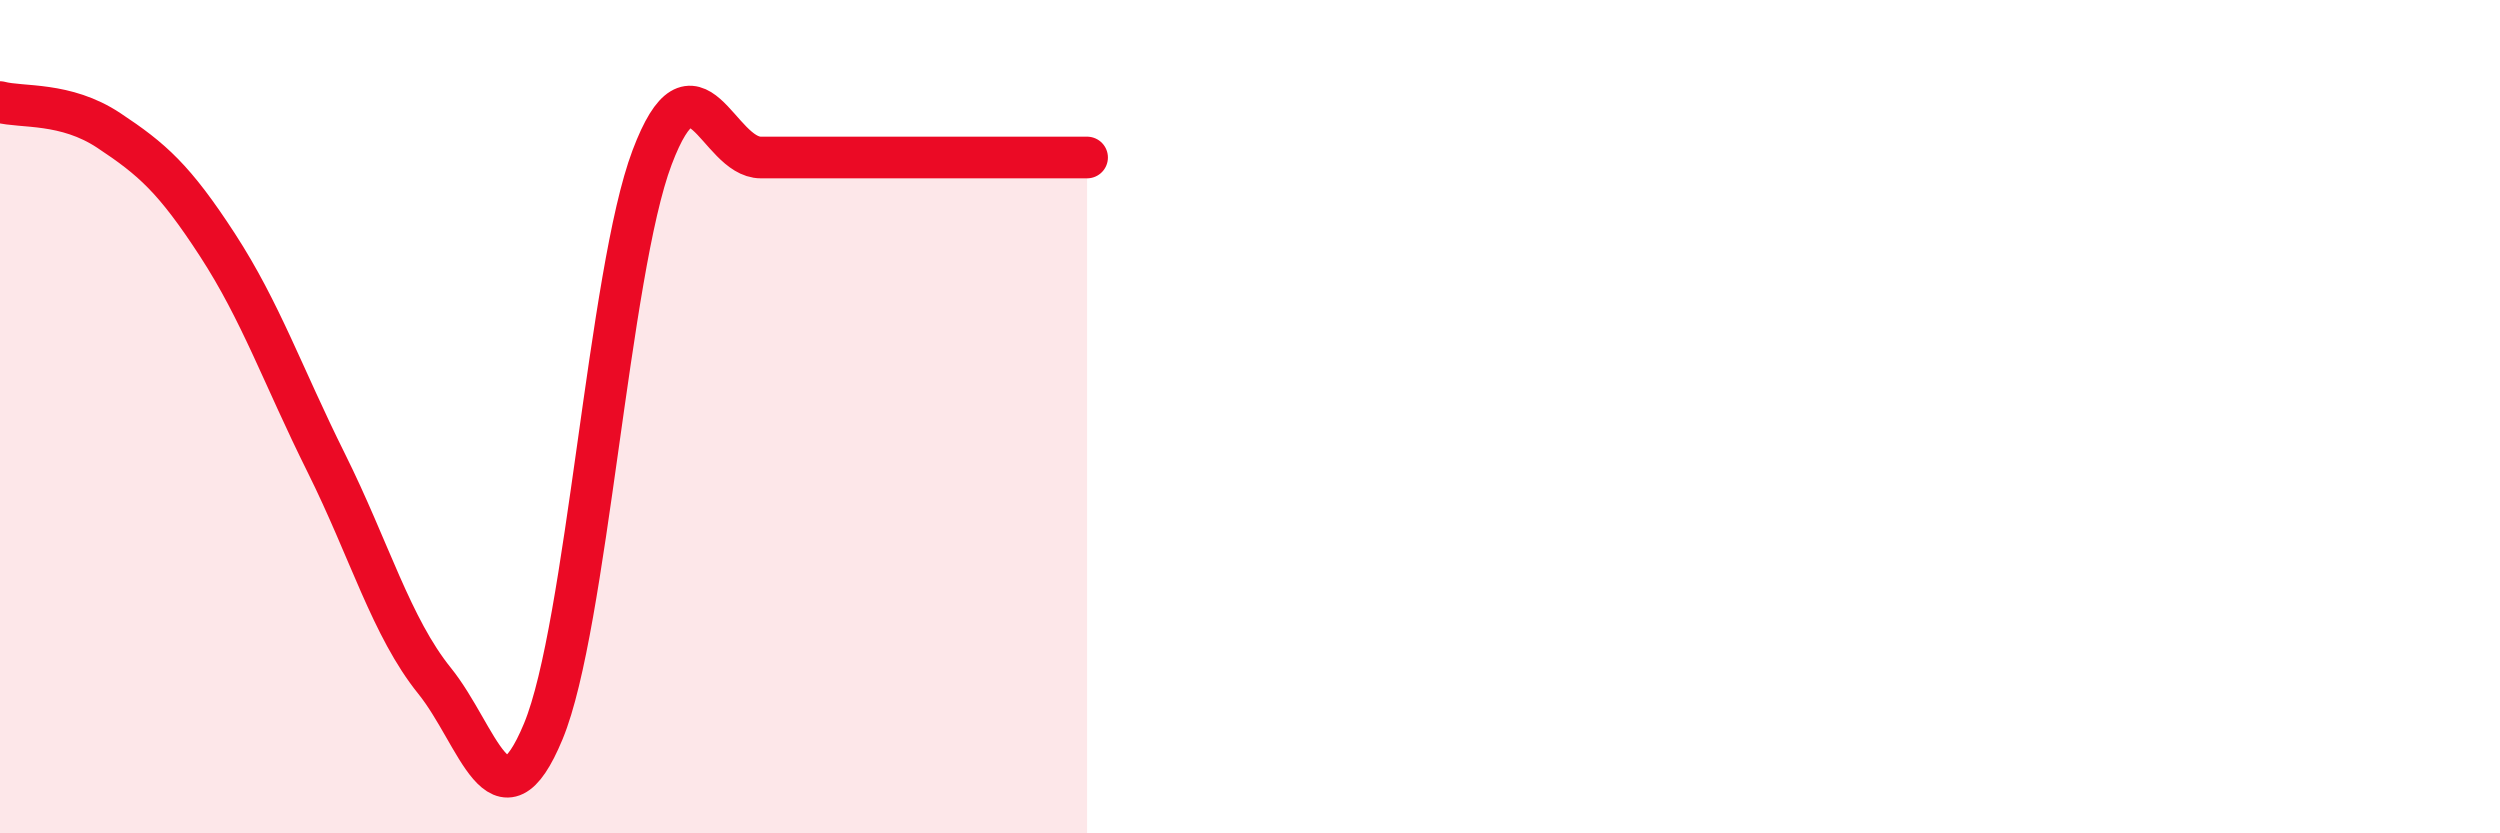
    <svg width="60" height="20" viewBox="0 0 60 20" xmlns="http://www.w3.org/2000/svg">
      <path
        d="M 0,2.45 C 0.52,2.59 1.57,2.44 2.61,3.13 C 3.65,3.82 4.18,4.28 5.22,5.88 C 6.26,7.48 6.79,9.02 7.83,11.11 C 8.87,13.2 9.39,15.05 10.43,16.34 C 11.47,17.63 12,20.06 13.04,17.55 C 14.08,15.04 14.61,6.53 15.65,3.78 C 16.69,1.03 17.22,3.78 18.26,3.78 C 19.3,3.78 19.83,3.78 20.87,3.78 C 21.91,3.78 22.44,3.78 23.48,3.78 C 24.52,3.78 25.57,3.78 26.09,3.78L26.09 20L0 20Z"
        fill="#EB0A25"
        opacity="0.1"
        stroke-linecap="round"
        stroke-linejoin="round"
      />
      <path
        d="M 0,2.45 C 0.52,2.59 1.57,2.44 2.61,3.13 C 3.65,3.82 4.18,4.28 5.22,5.88 C 6.26,7.48 6.79,9.02 7.83,11.11 C 8.87,13.2 9.39,15.05 10.43,16.34 C 11.47,17.63 12,20.06 13.04,17.55 C 14.08,15.04 14.61,6.53 15.65,3.78 C 16.69,1.03 17.22,3.78 18.26,3.78 C 19.3,3.78 19.83,3.78 20.87,3.78 C 21.91,3.78 22.44,3.78 23.48,3.78 C 24.52,3.78 25.57,3.78 26.09,3.78"
        stroke="#EB0A25"
        stroke-width="1"
        fill="none"
        stroke-linecap="round"
        stroke-linejoin="round"
      />
    </svg>
  